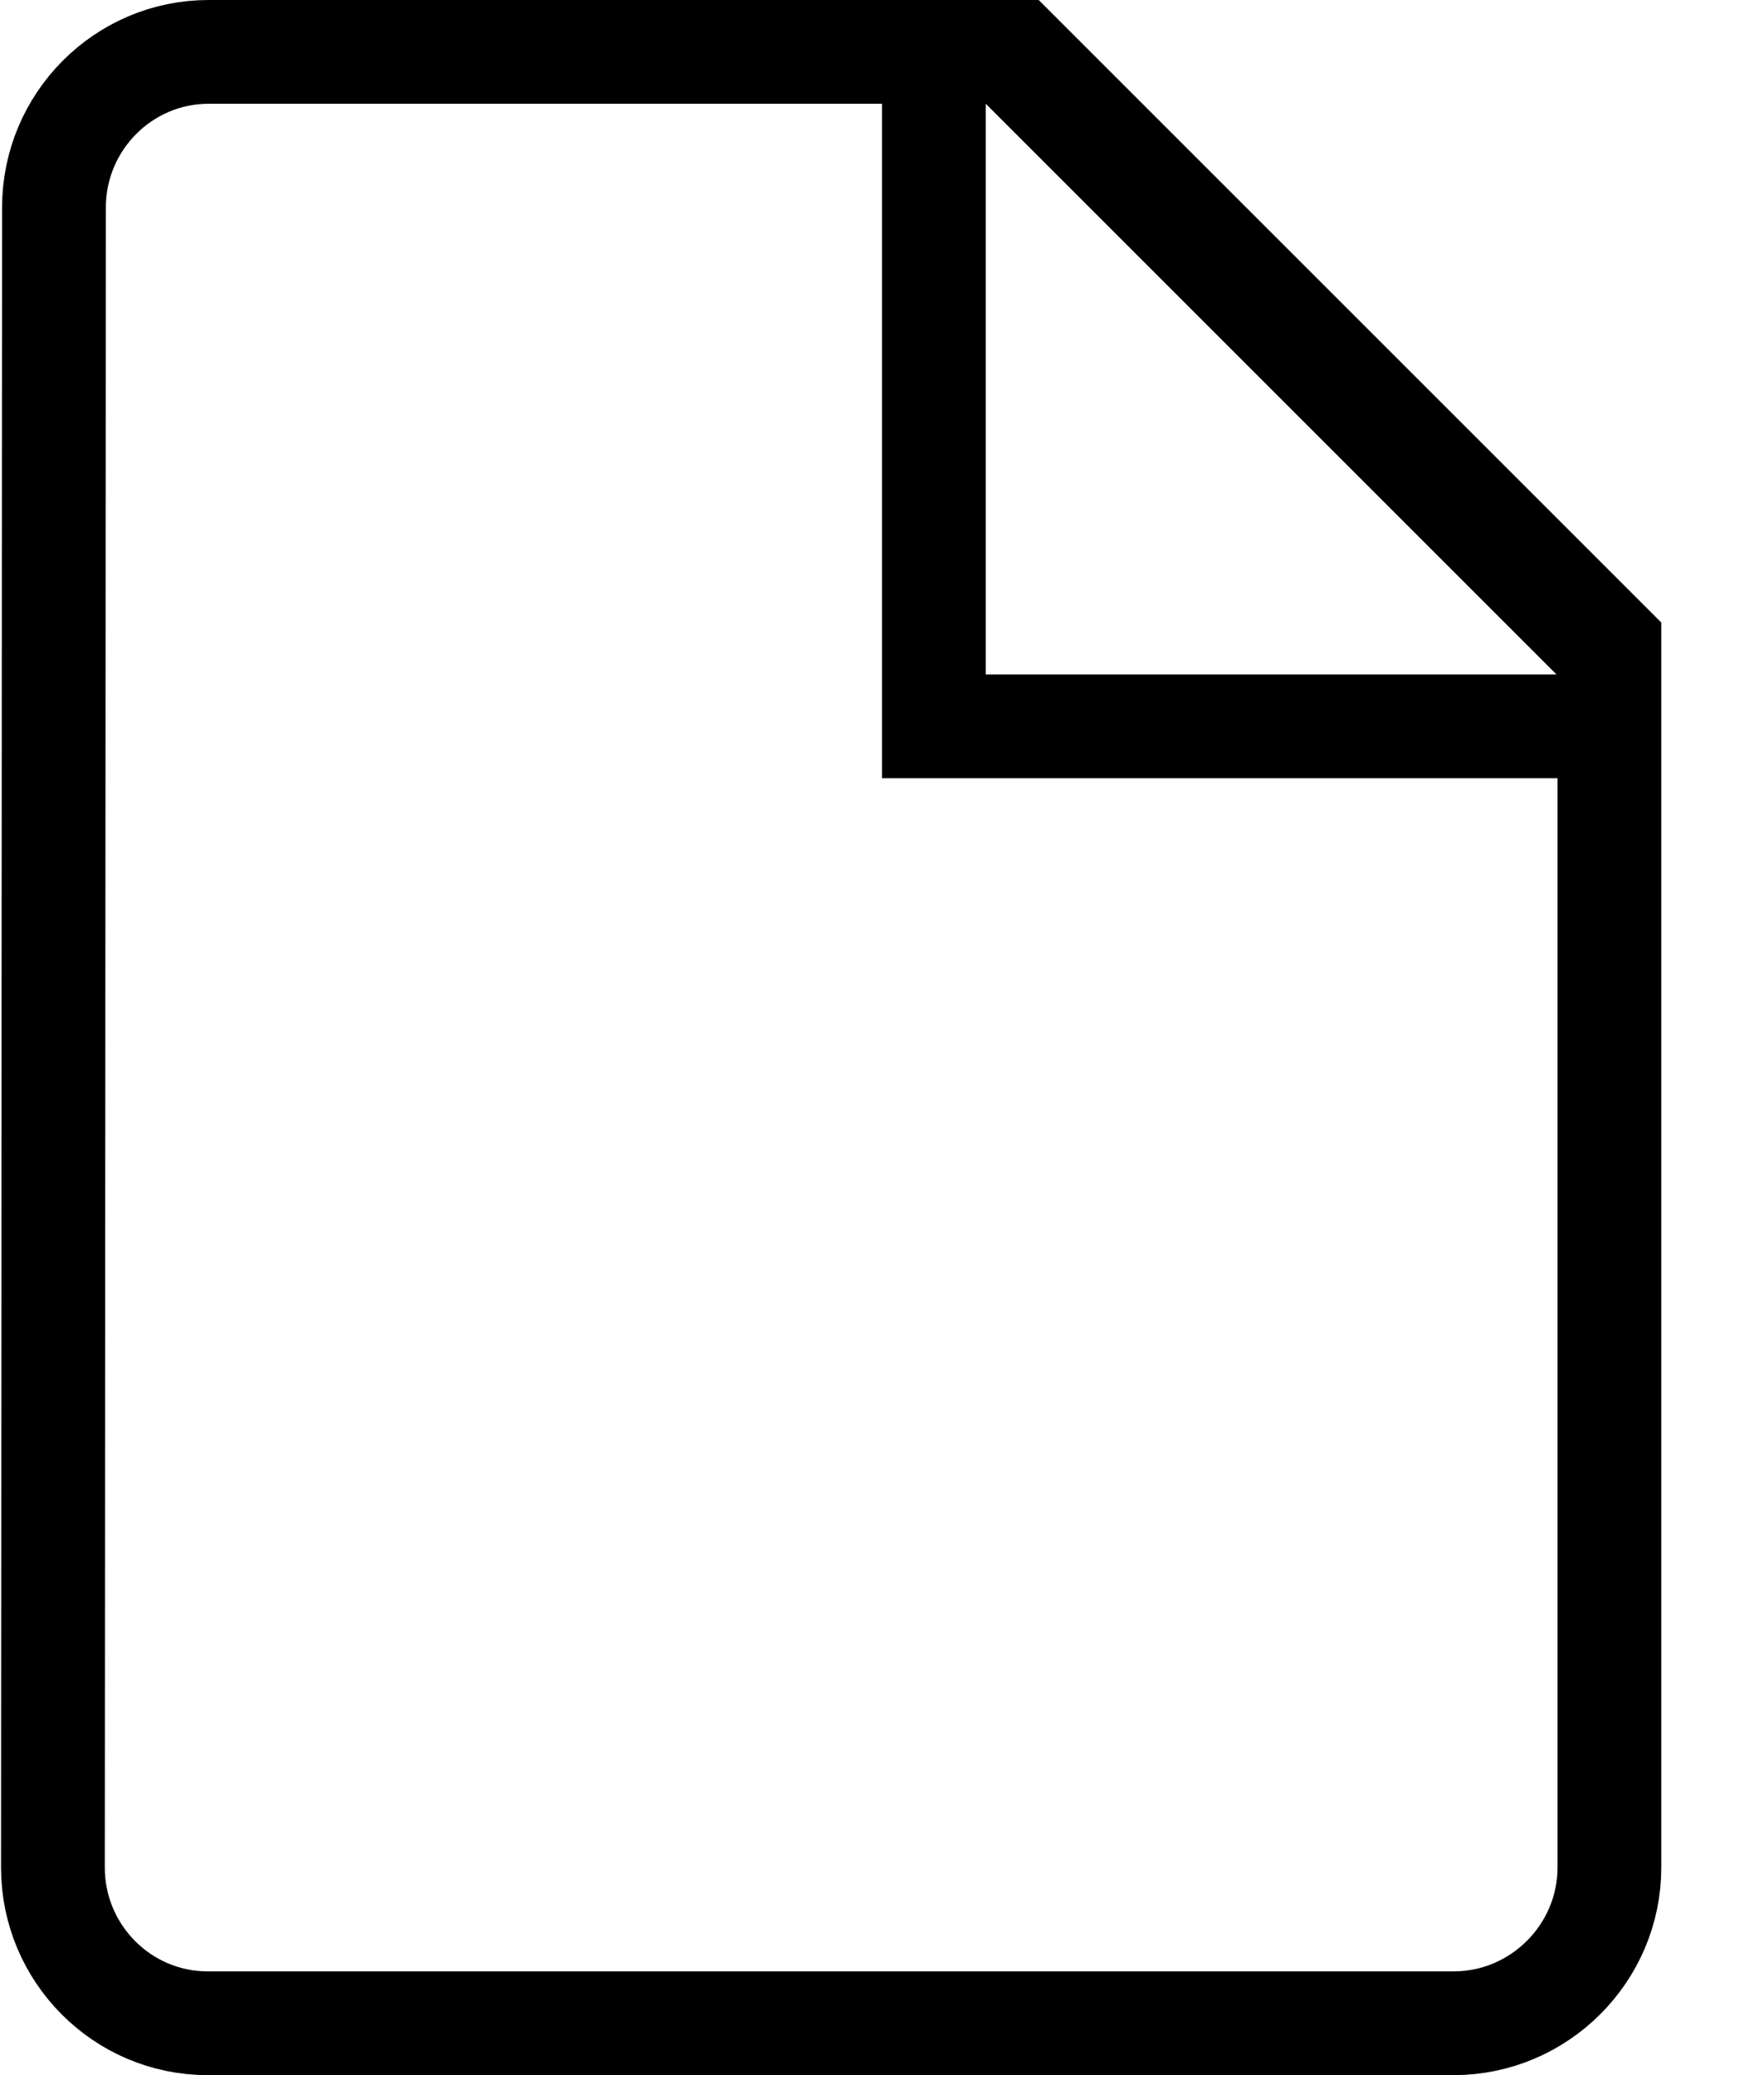 <svg width="17" height="20" viewBox="0 0 17 20" fill="none" xmlns="http://www.w3.org/2000/svg">
<path d="M0.52 2V2C0.52 1.173 1.189 0.5 2.01 0.5H9V1V6.5V7H9.5H15H15.51V18C15.51 18.824 14.834 19.5 14.01 19.5H2C1.179 19.5 0.51 18.827 0.51 18C0.51 18 0.51 18 0.51 18L0.52 2ZM9.853 0.646L9.707 0.5H9.803L15.51 6.207V6.303L15.353 6.146L9.853 0.646Z" stroke="black"/>
</svg>

